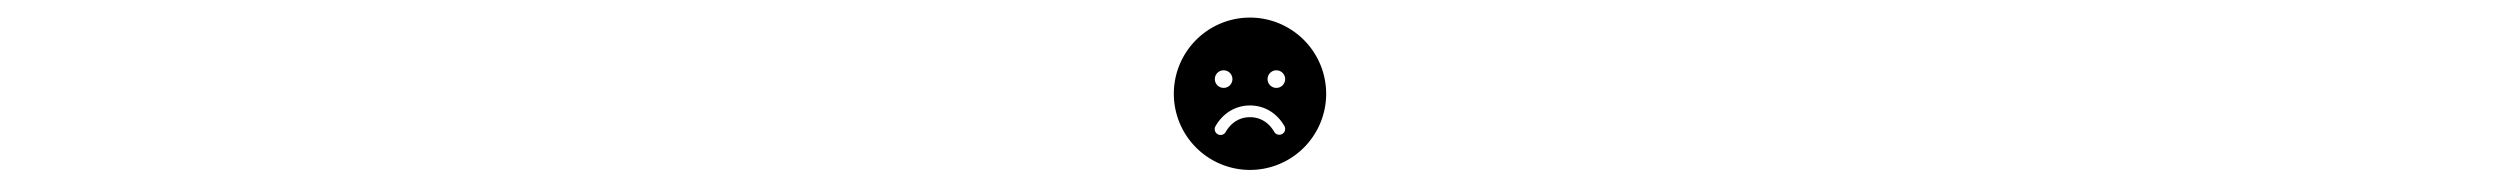 <svg
    role="img"
    xmlns="http://www.w3.org/2000/svg"
    viewBox="0 0 256 256"
    height="1.2em"
  >
    <path
      d="M128 24a104 104 0 1 0 104 104A104.11 104.11 0 0 0 128 24M92 96a12 12 0 1 1-12 12a12 12 0 0 1 12-12m80 86.92a8 8 0 0 1-10.92-2.92c-7.47-12.91-19.21-20-33.08-20s-25.61 7.1-33.08 20a8 8 0 1 1-13.84-8c10.29-17.79 27.39-28 46.92-28s36.63 10.2 46.92 28a8 8 0 0 1-2.92 10.92M164 120a12 12 0 1 1 12-12a12 12 0 0 1-12 12"
    />
  </svg>
